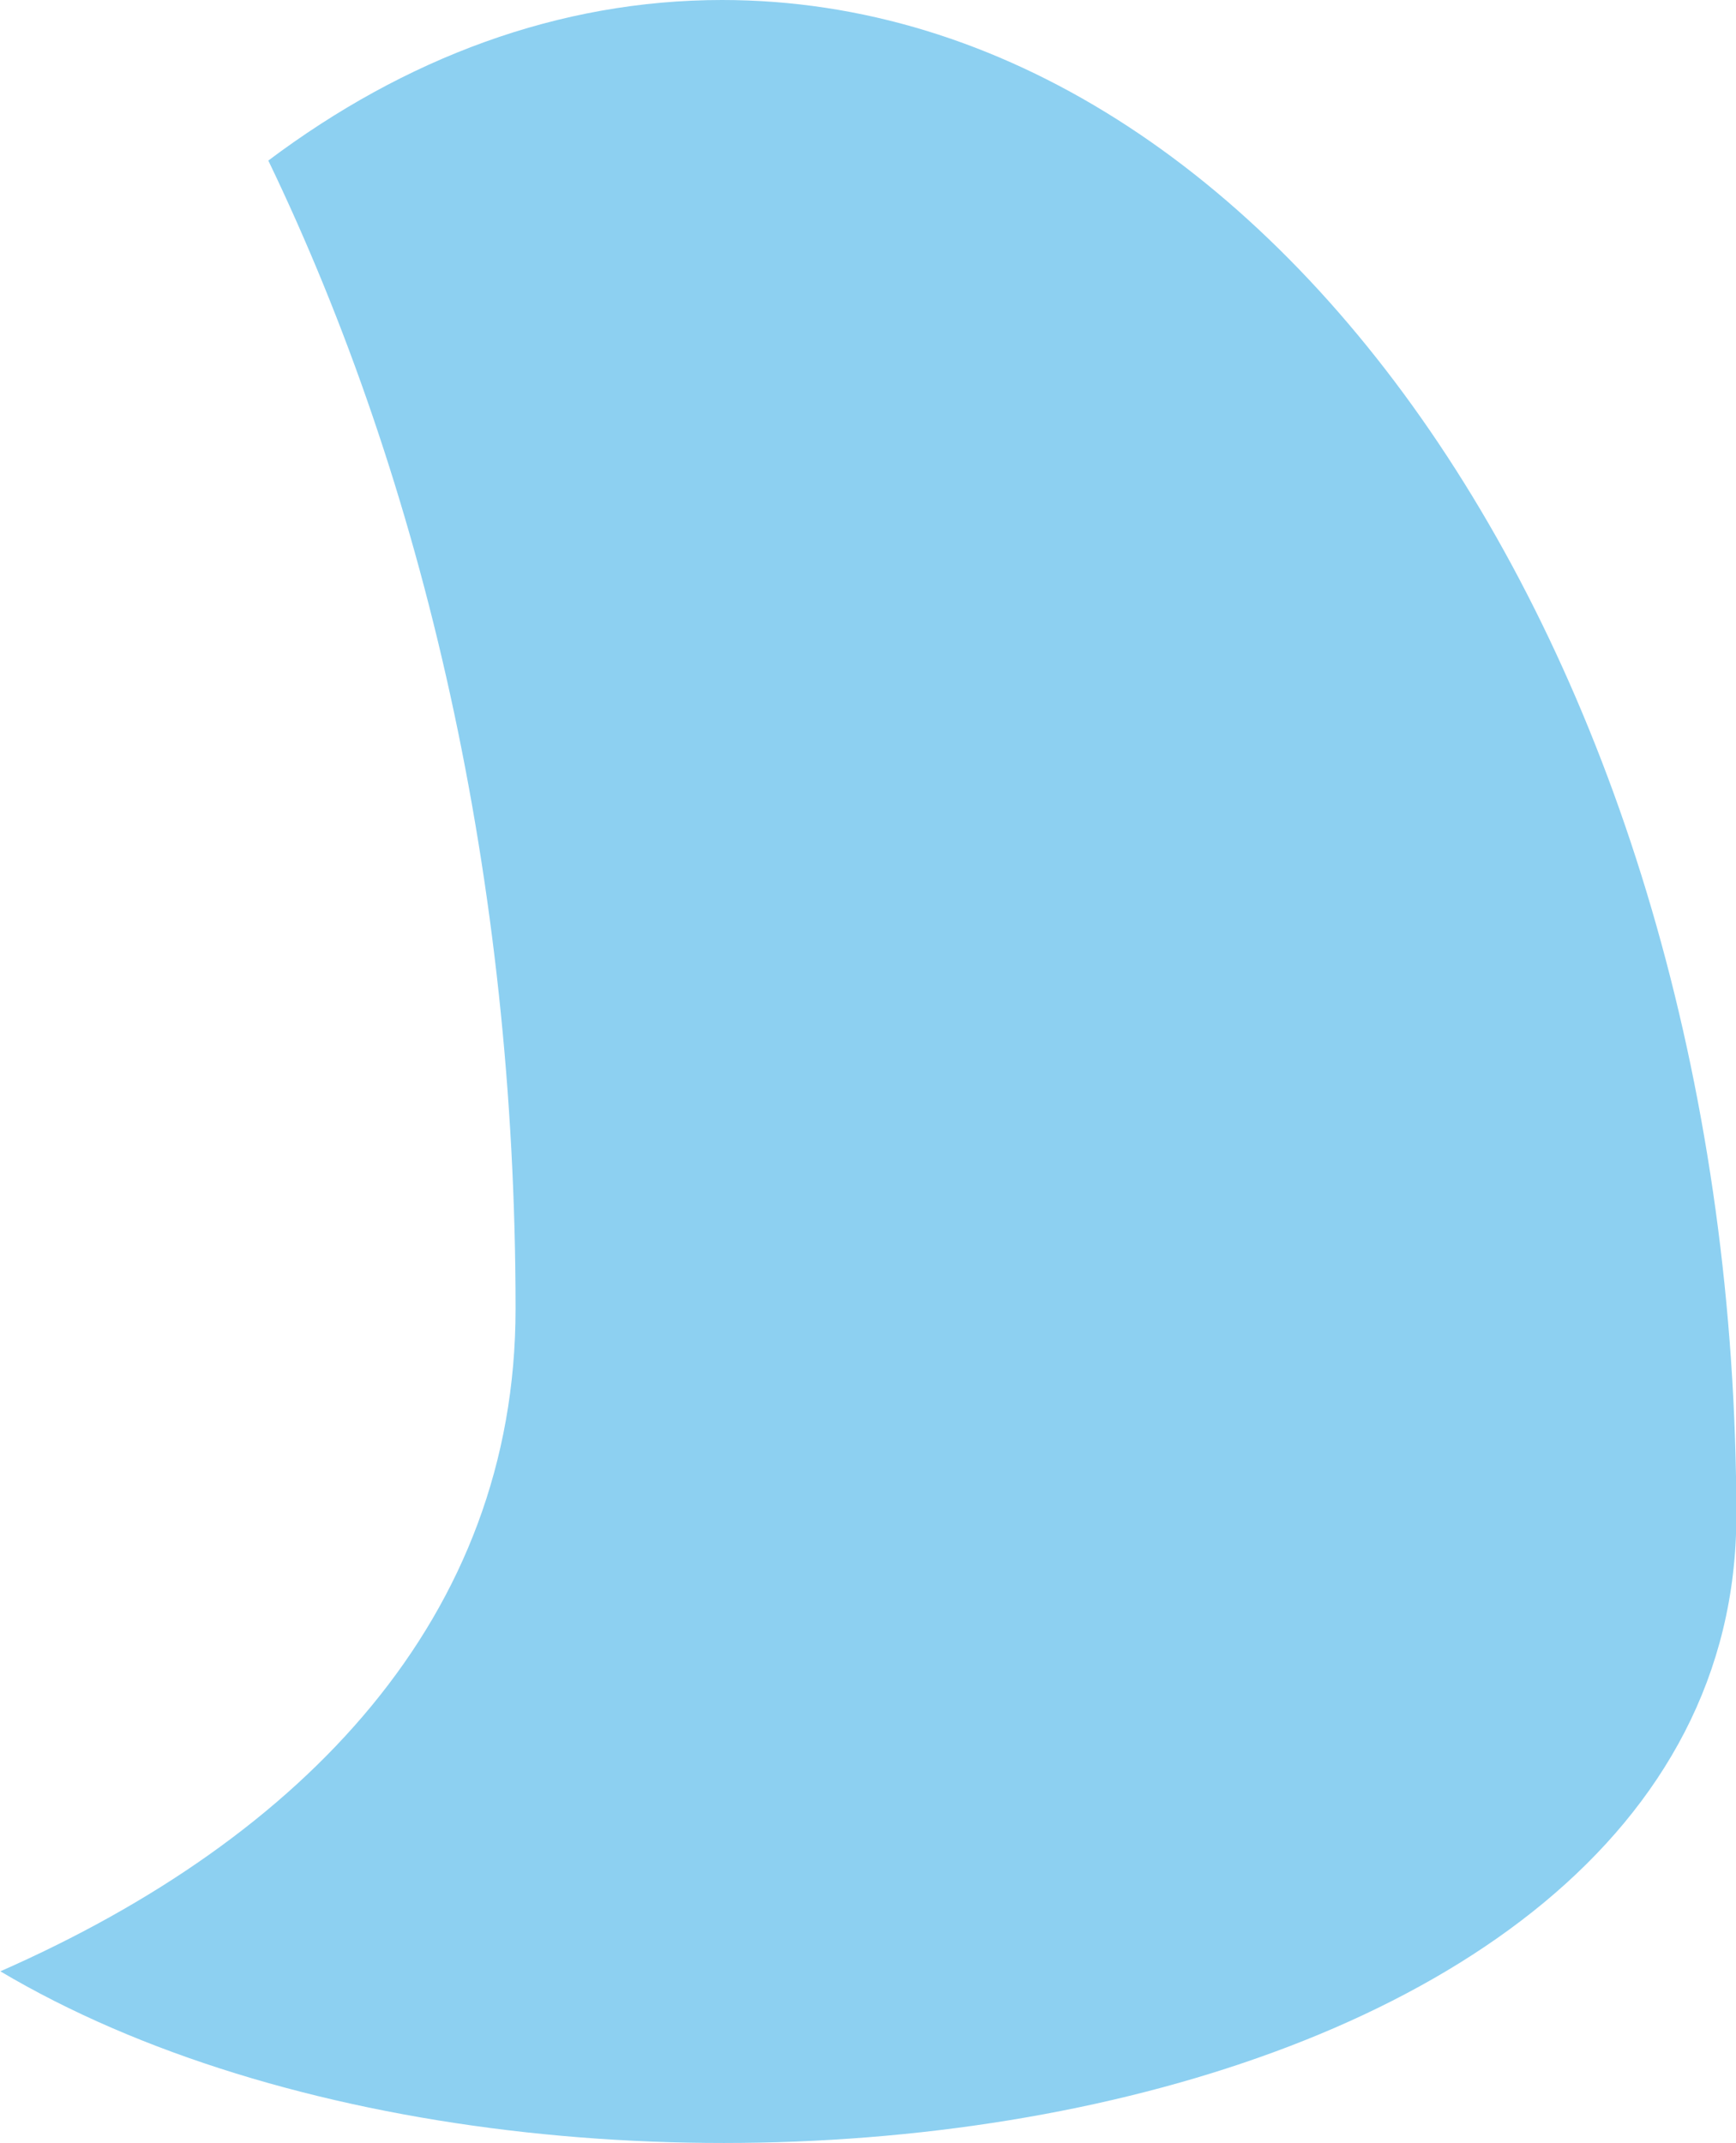 <?xml version="1.0" encoding="UTF-8"?>
<svg id="_レイヤー_2" data-name="レイヤー 2" xmlns="http://www.w3.org/2000/svg" viewBox="0 0 49.43 61">
  <defs>
    <style>
      .cls-1 {
        fill: #8dd0f1;
      }
    </style>
  </defs>
  <g id="_1" data-name="1">
    <path class="cls-1" d="M20.56,0c-4.65,0-9.03,1.65-12.92,4.57,4.43,9.2,7.04,20.48,7.04,32.68,0,8.78-6.03,15.06-14.67,18.86,15.97,9.48,49.43,5.17,49.43-12.97C49.43,19.32,36.5,0,20.56,0Z"/>
  </g>
</svg>